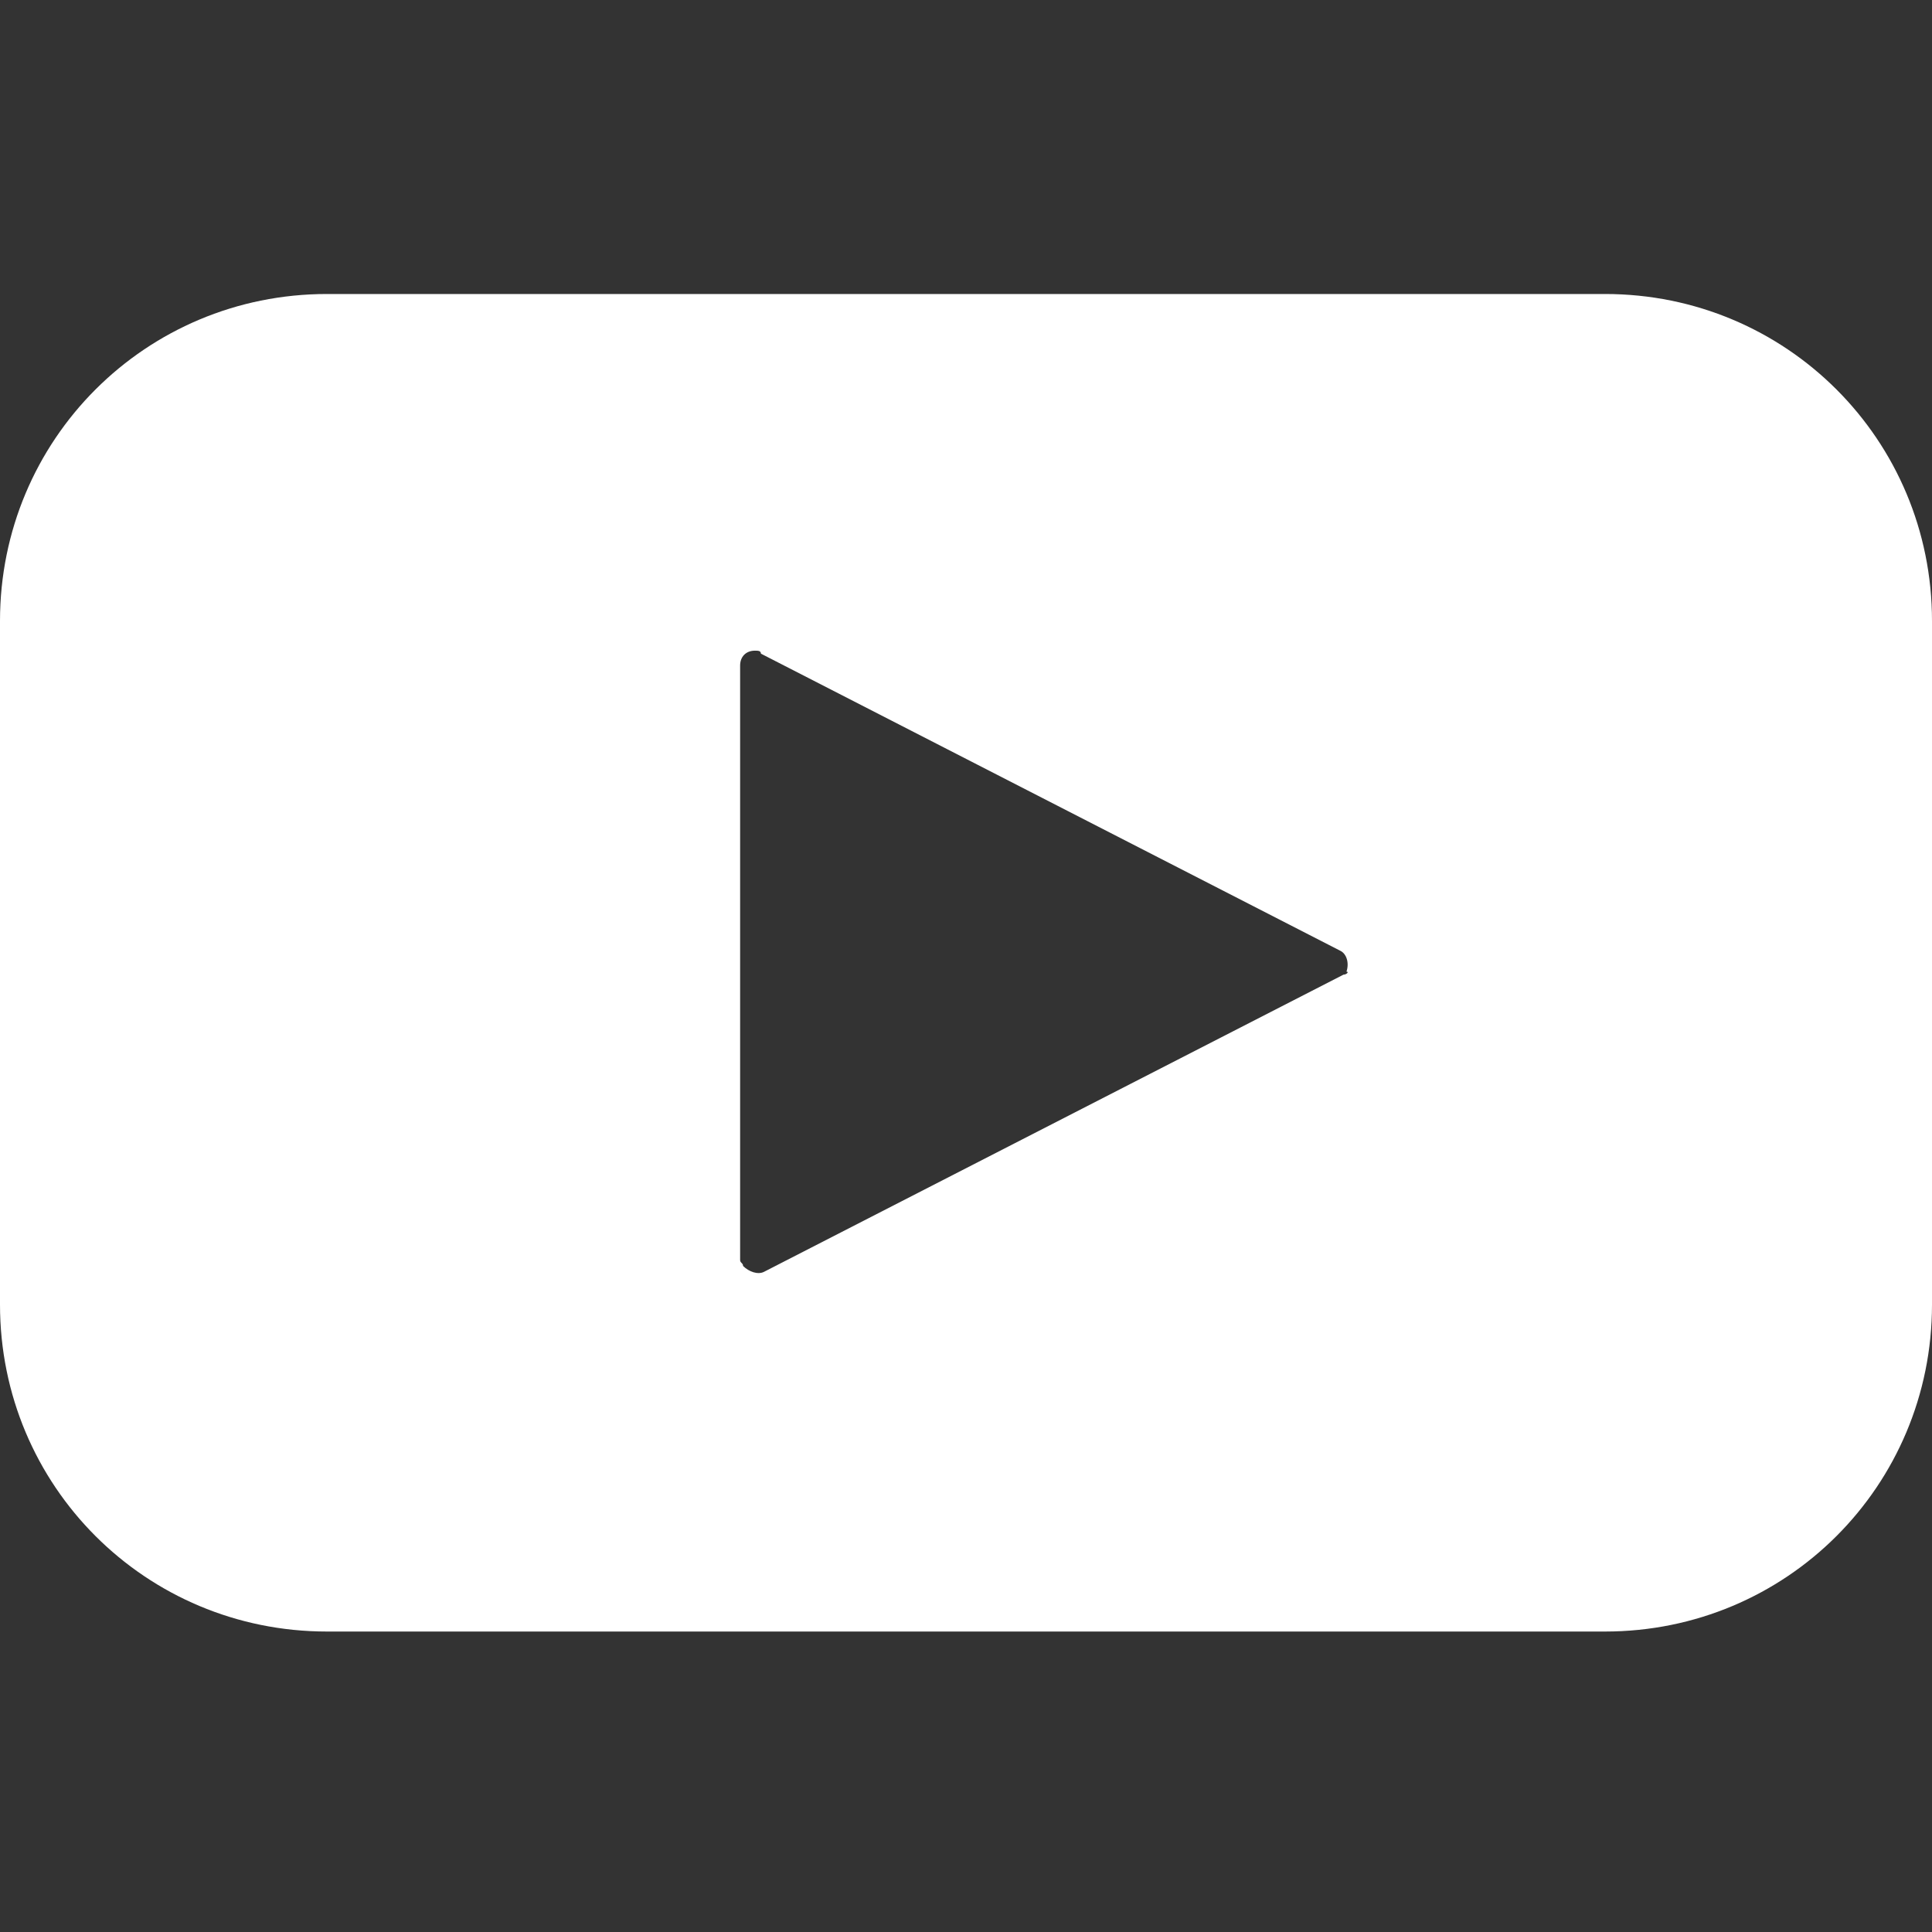 <svg width="46" height="46" viewBox="0 0 46 46" fill="none" xmlns="http://www.w3.org/2000/svg">
<rect x="0" y="0" width="46" height="46" fill="#333333" stroke="none"/>
<path d="M38.215 7H7.785C3.468 7 0 10.468 0 14.785V31.061C0 35.379 3.468 38.846 7.785 38.846H38.215C42.532 38.846 46 35.379 46 31.061V14.785C46 10.468 42.532 7 38.215 7ZM31.988 23.206L18.188 30.283C18.046 30.354 17.834 30.283 17.692 30.142C17.692 30.071 17.622 30.071 17.622 30V15.846C17.622 15.634 17.763 15.492 17.975 15.492C18.046 15.492 18.117 15.492 18.117 15.563L31.917 22.64C32.059 22.711 32.129 22.923 32.059 23.135C32.129 23.135 32.059 23.206 31.988 23.206Z" fill="white"/>
</svg>
